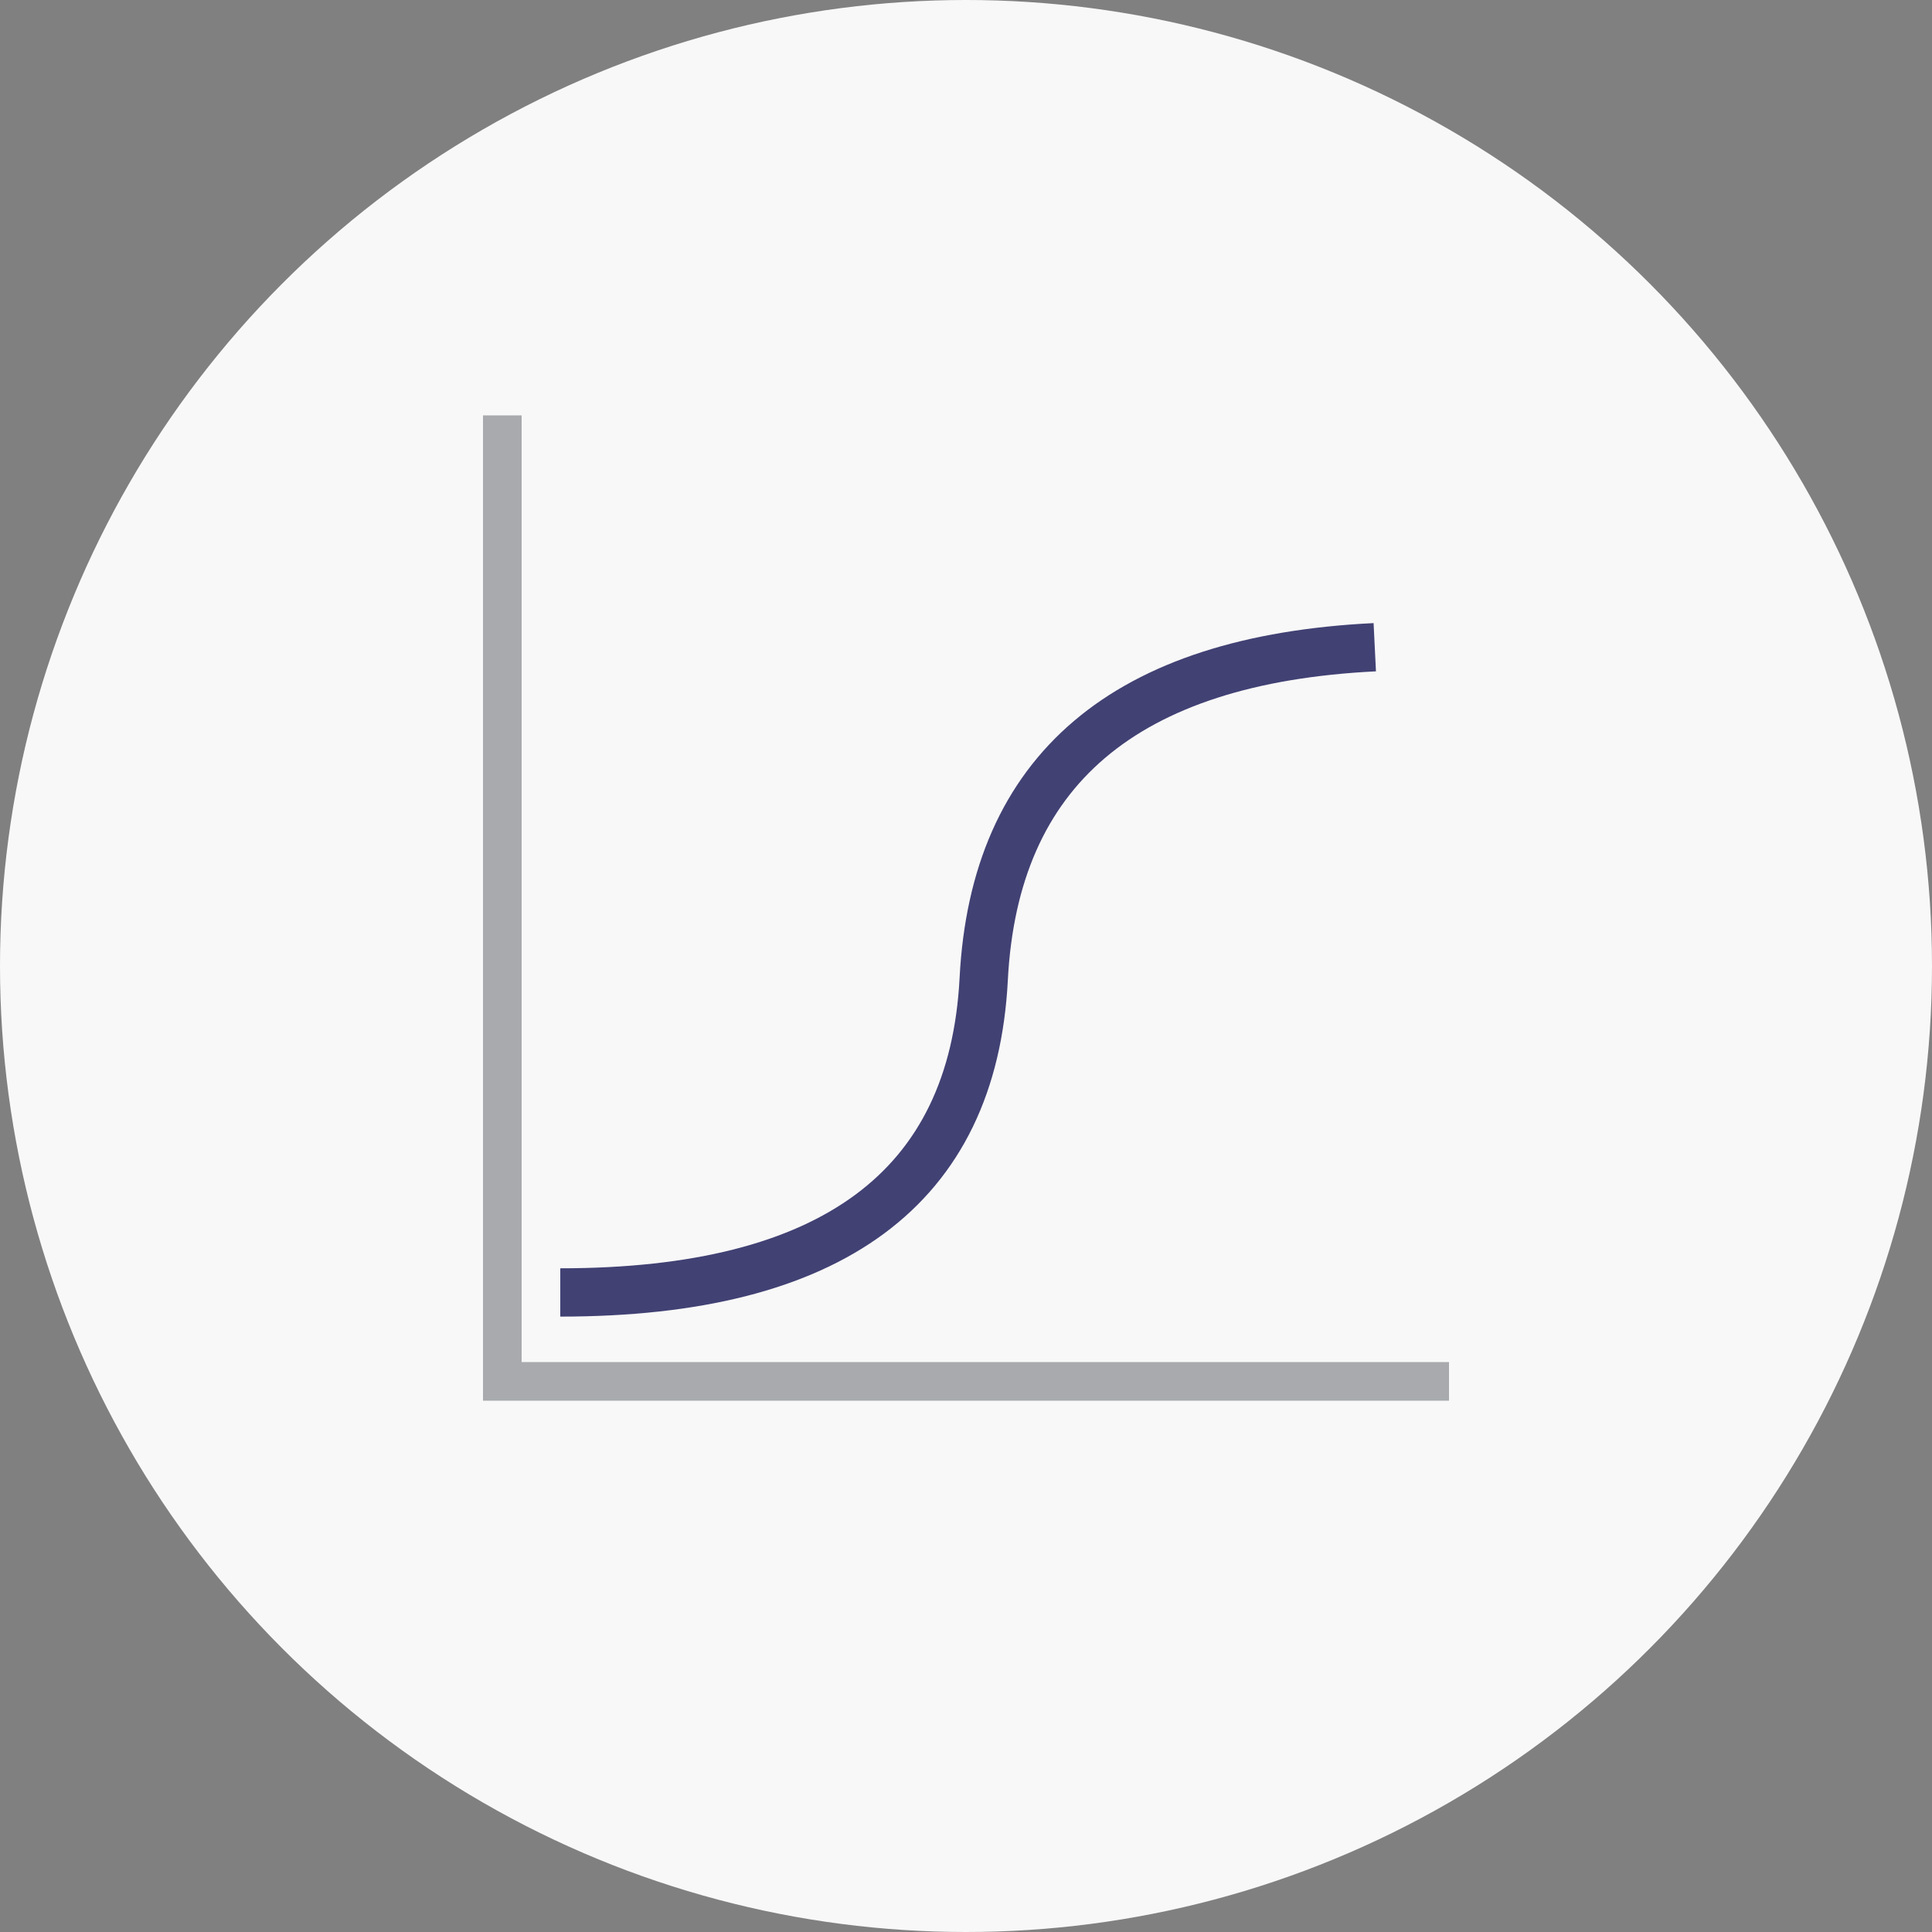 <?xml version="1.0" encoding="UTF-8"?>
<svg width="200px" height="200px" viewBox="0 0 200 200" version="1.1" xmlns="http://www.w3.org/2000/svg" xmlns:xlink="http://www.w3.org/1999/xlink">
    <rect x="0" y="0" width="200" height="200" fill="#808080" stroke="none"/>
    <!-- Generator: Sketch 60.1 (88133) - https://sketch.com -->
    <title>ico7</title>
    <desc>Created with Sketch.</desc>
    <g id="Page-1" stroke="none" stroke-width="1" fill="none" fill-rule="evenodd">
        <g id="QOGNIT_products_v9" transform="translate(-256, -5348)">
            <g id="open-items" transform="translate(0, 1648)">
                <g id="Plexscope-open" transform="translate(256, 2359)">
                    <g id="items" transform="translate(0, 671)">
                        <g id="3" transform="translate(0, 670)">
                            <g id="ico7">
                                <circle id="Oval" fill="#F8F8F8" cx="100" cy="100" r="100"></circle>
                                <path d="M58,133.794 C86.105,133.794 100.717,122.98 101.833,101.352 C102.95,79.723 116.445,68.273 142.316,67" id="Path-2" stroke="#414174" stroke-width="5"></path>
                                <rect id="Rectangle" fill="#A8AAAD" x="50" y="43" width="4" height="100"></rect>
                                <rect id="Rectangle-Copy-3" fill="#A8AAAD" transform="translate(100, 143) rotate(90) translate(-100, -143) " x="98" y="93" width="4" height="100"></rect>
                            </g>
                        </g>
                    </g>
                </g>
            </g>
        </g>
    </g>
</svg>